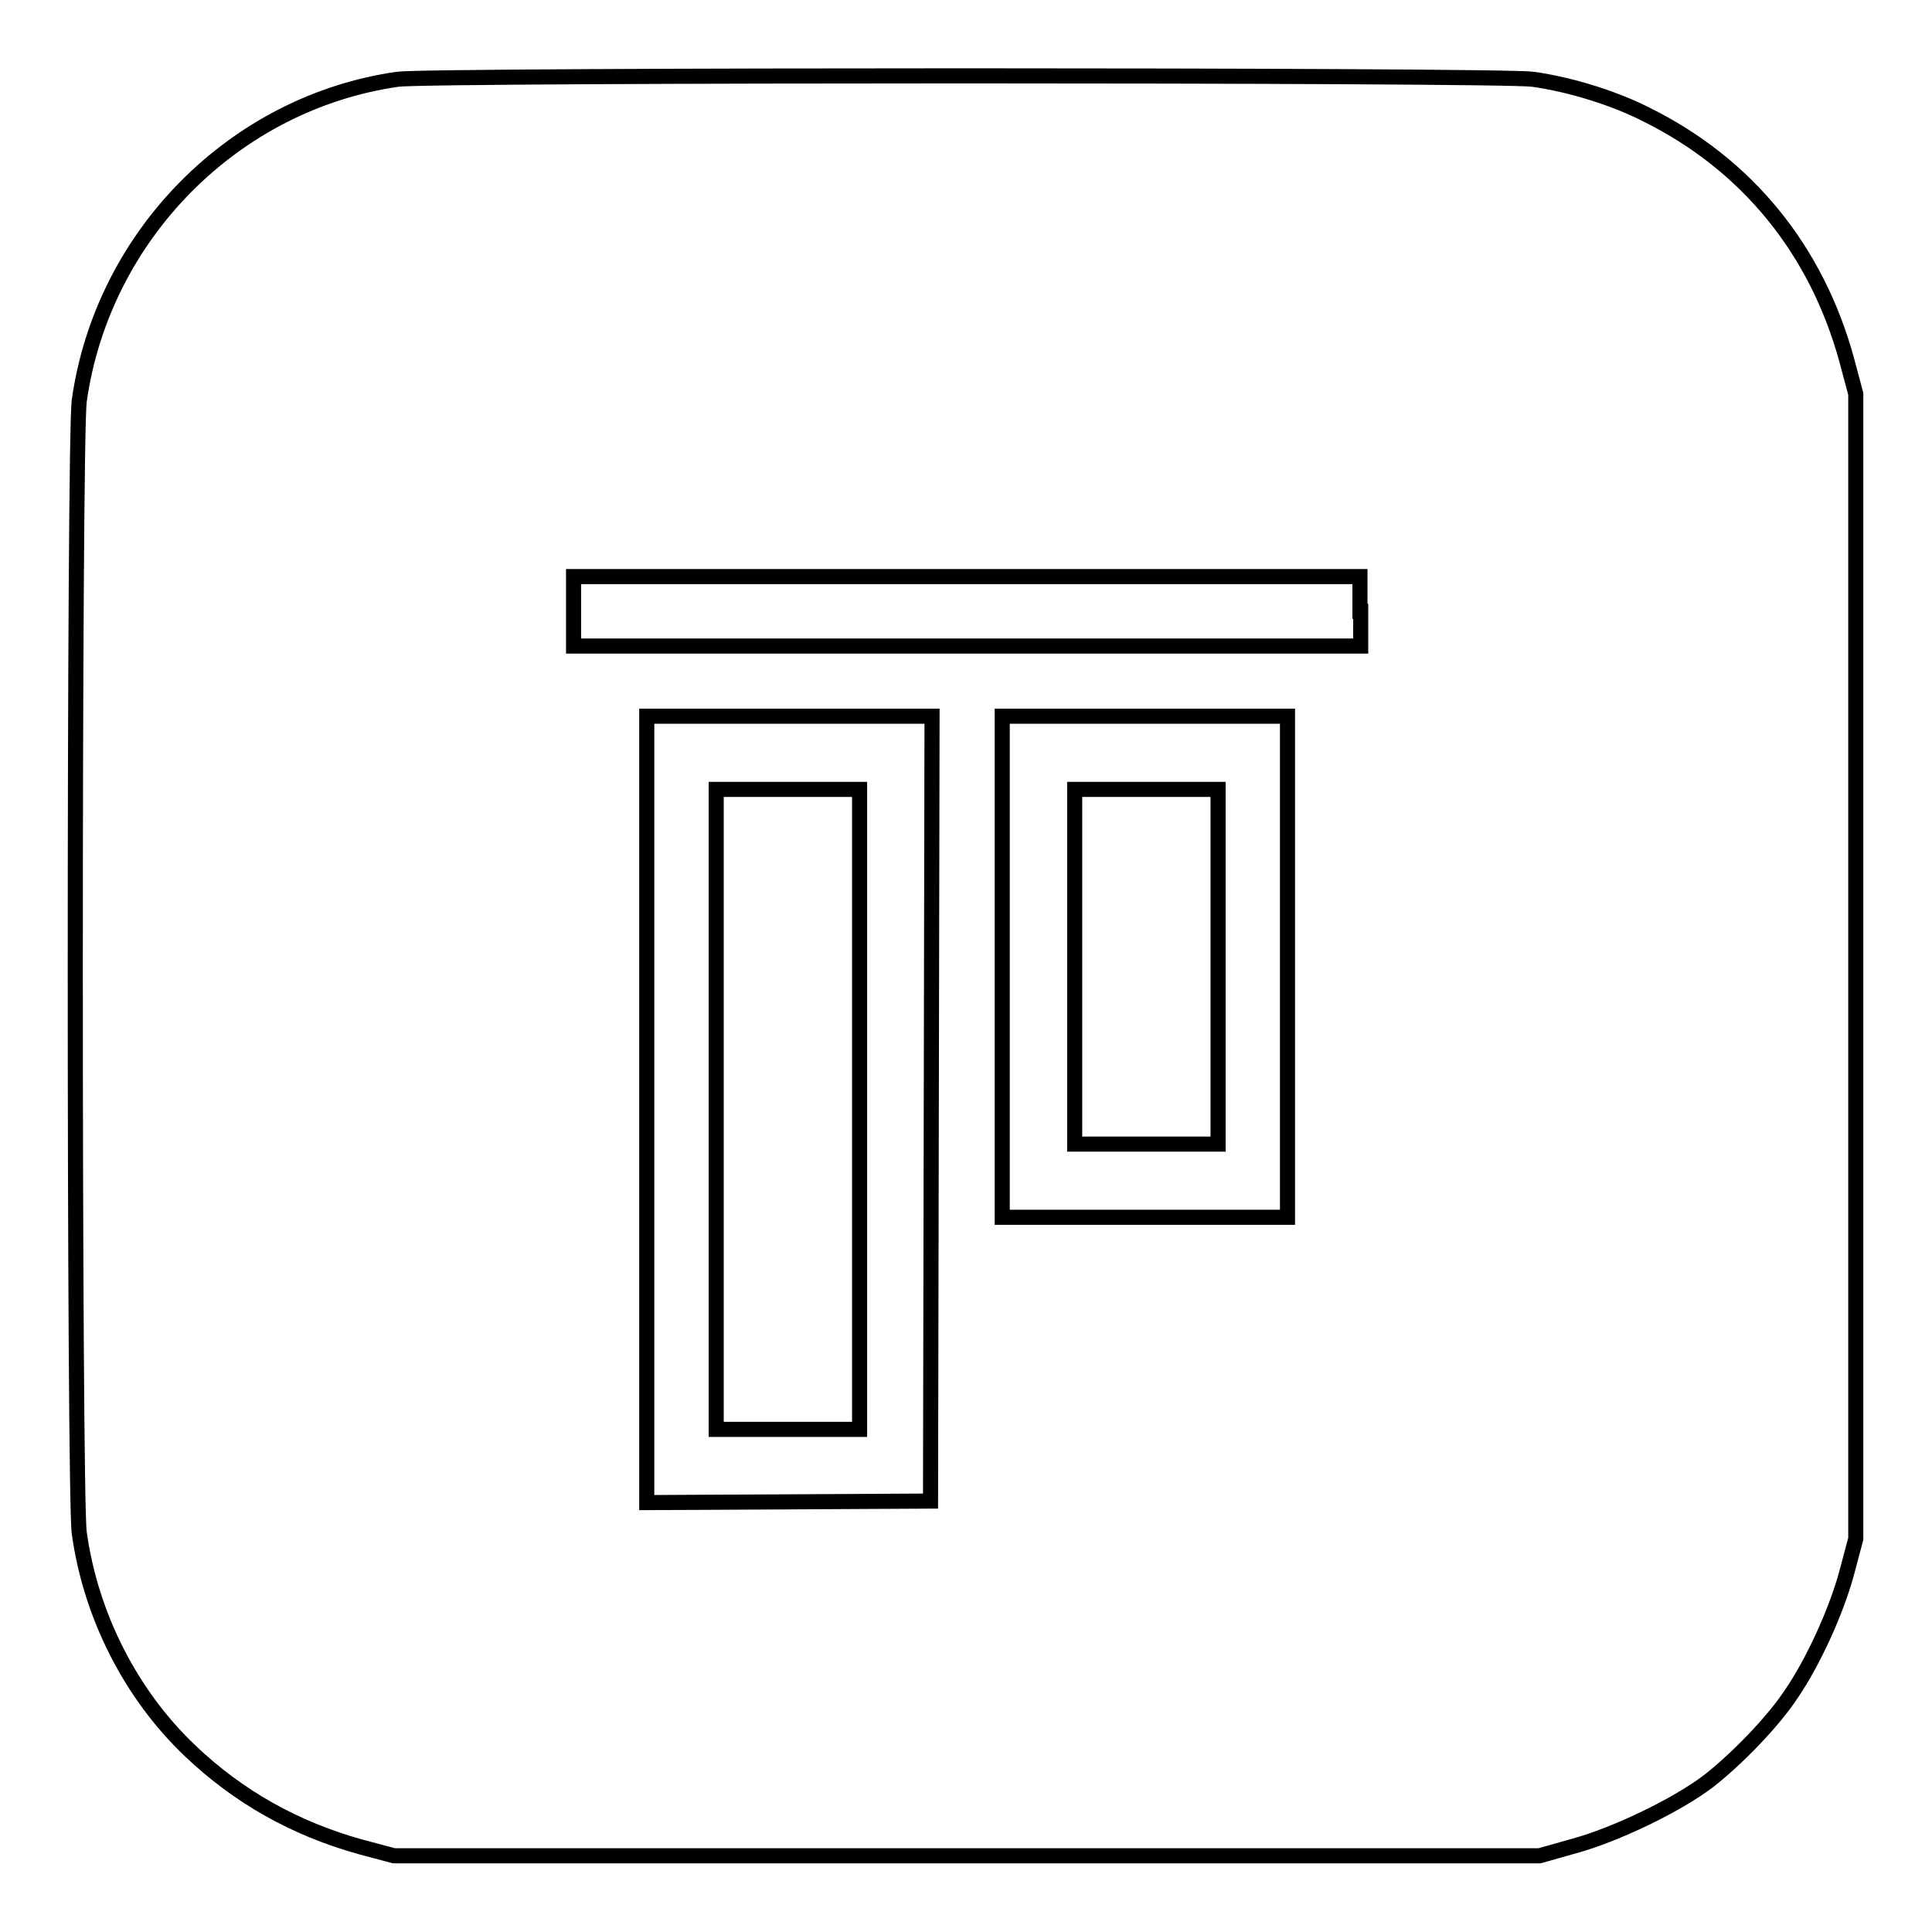 <?xml version="1.0" encoding="utf-8"?>
<!-- Svg Vector Icons : http://www.onlinewebfonts.com/icon -->
<!DOCTYPE svg PUBLIC "-//W3C//DTD SVG 1.1//EN" "http://www.w3.org/Graphics/SVG/1.1/DTD/svg11.dtd">
<svg version="1.1" xmlns="http://www.w3.org/2000/svg" xmlns:xlink="http://www.w3.org/1999/xlink" x="0px" y="0px" viewBox="0 0 256 256" enable-background="new 0 0 256 256" xml:space="preserve">
<g><g><g><path stroke-width="2" fill-opacity="0" stroke="#000000"  d="M52.7,10.5C31,13.6,13.6,31.2,10.5,53.1c-0.7,5-0.7,145.1,0,150C12,214,17.3,224.5,25.2,232c6.4,6.1,13.9,10.3,22.5,12.7l4.5,1.2h75.9H204l4.6-1.3c5.5-1.5,13.6-5.4,17.8-8.6c3.7-2.9,8.5-7.8,11-11.6c2.8-4.1,5.9-10.8,7.3-16l1.2-4.5v-75.9V52.2l-1.2-4.5c-4-14.6-13.2-25.9-26.5-32.5c-4.3-2.2-10.1-4-15.1-4.7C198.8,9.9,56.9,9.9,52.7,10.5z M180.3,81v4.6h-52.1H76V81v-4.6h52.1h52.1V81z M123.4,146.9l-0.1,52l-18.8,0.1l-18.8,0.1V147V94.9h18.9h18.9L123.4,146.9z M170.6,128.1v33.2h-18.9h-18.9v-33.2V94.9h18.9h18.9V128.1z"/><path stroke-width="2" fill-opacity="0" stroke="#000000"  d="M94.9,147v42.4h9.5h9.5V147v-42.4h-9.5h-9.5V147z"/><path stroke-width="2" fill-opacity="0" stroke="#000000"  d="M142.4,128.1v23.5h9.5h9.5v-23.5v-23.5h-9.5h-9.5V128.1z"/></g></g></g>
</svg>